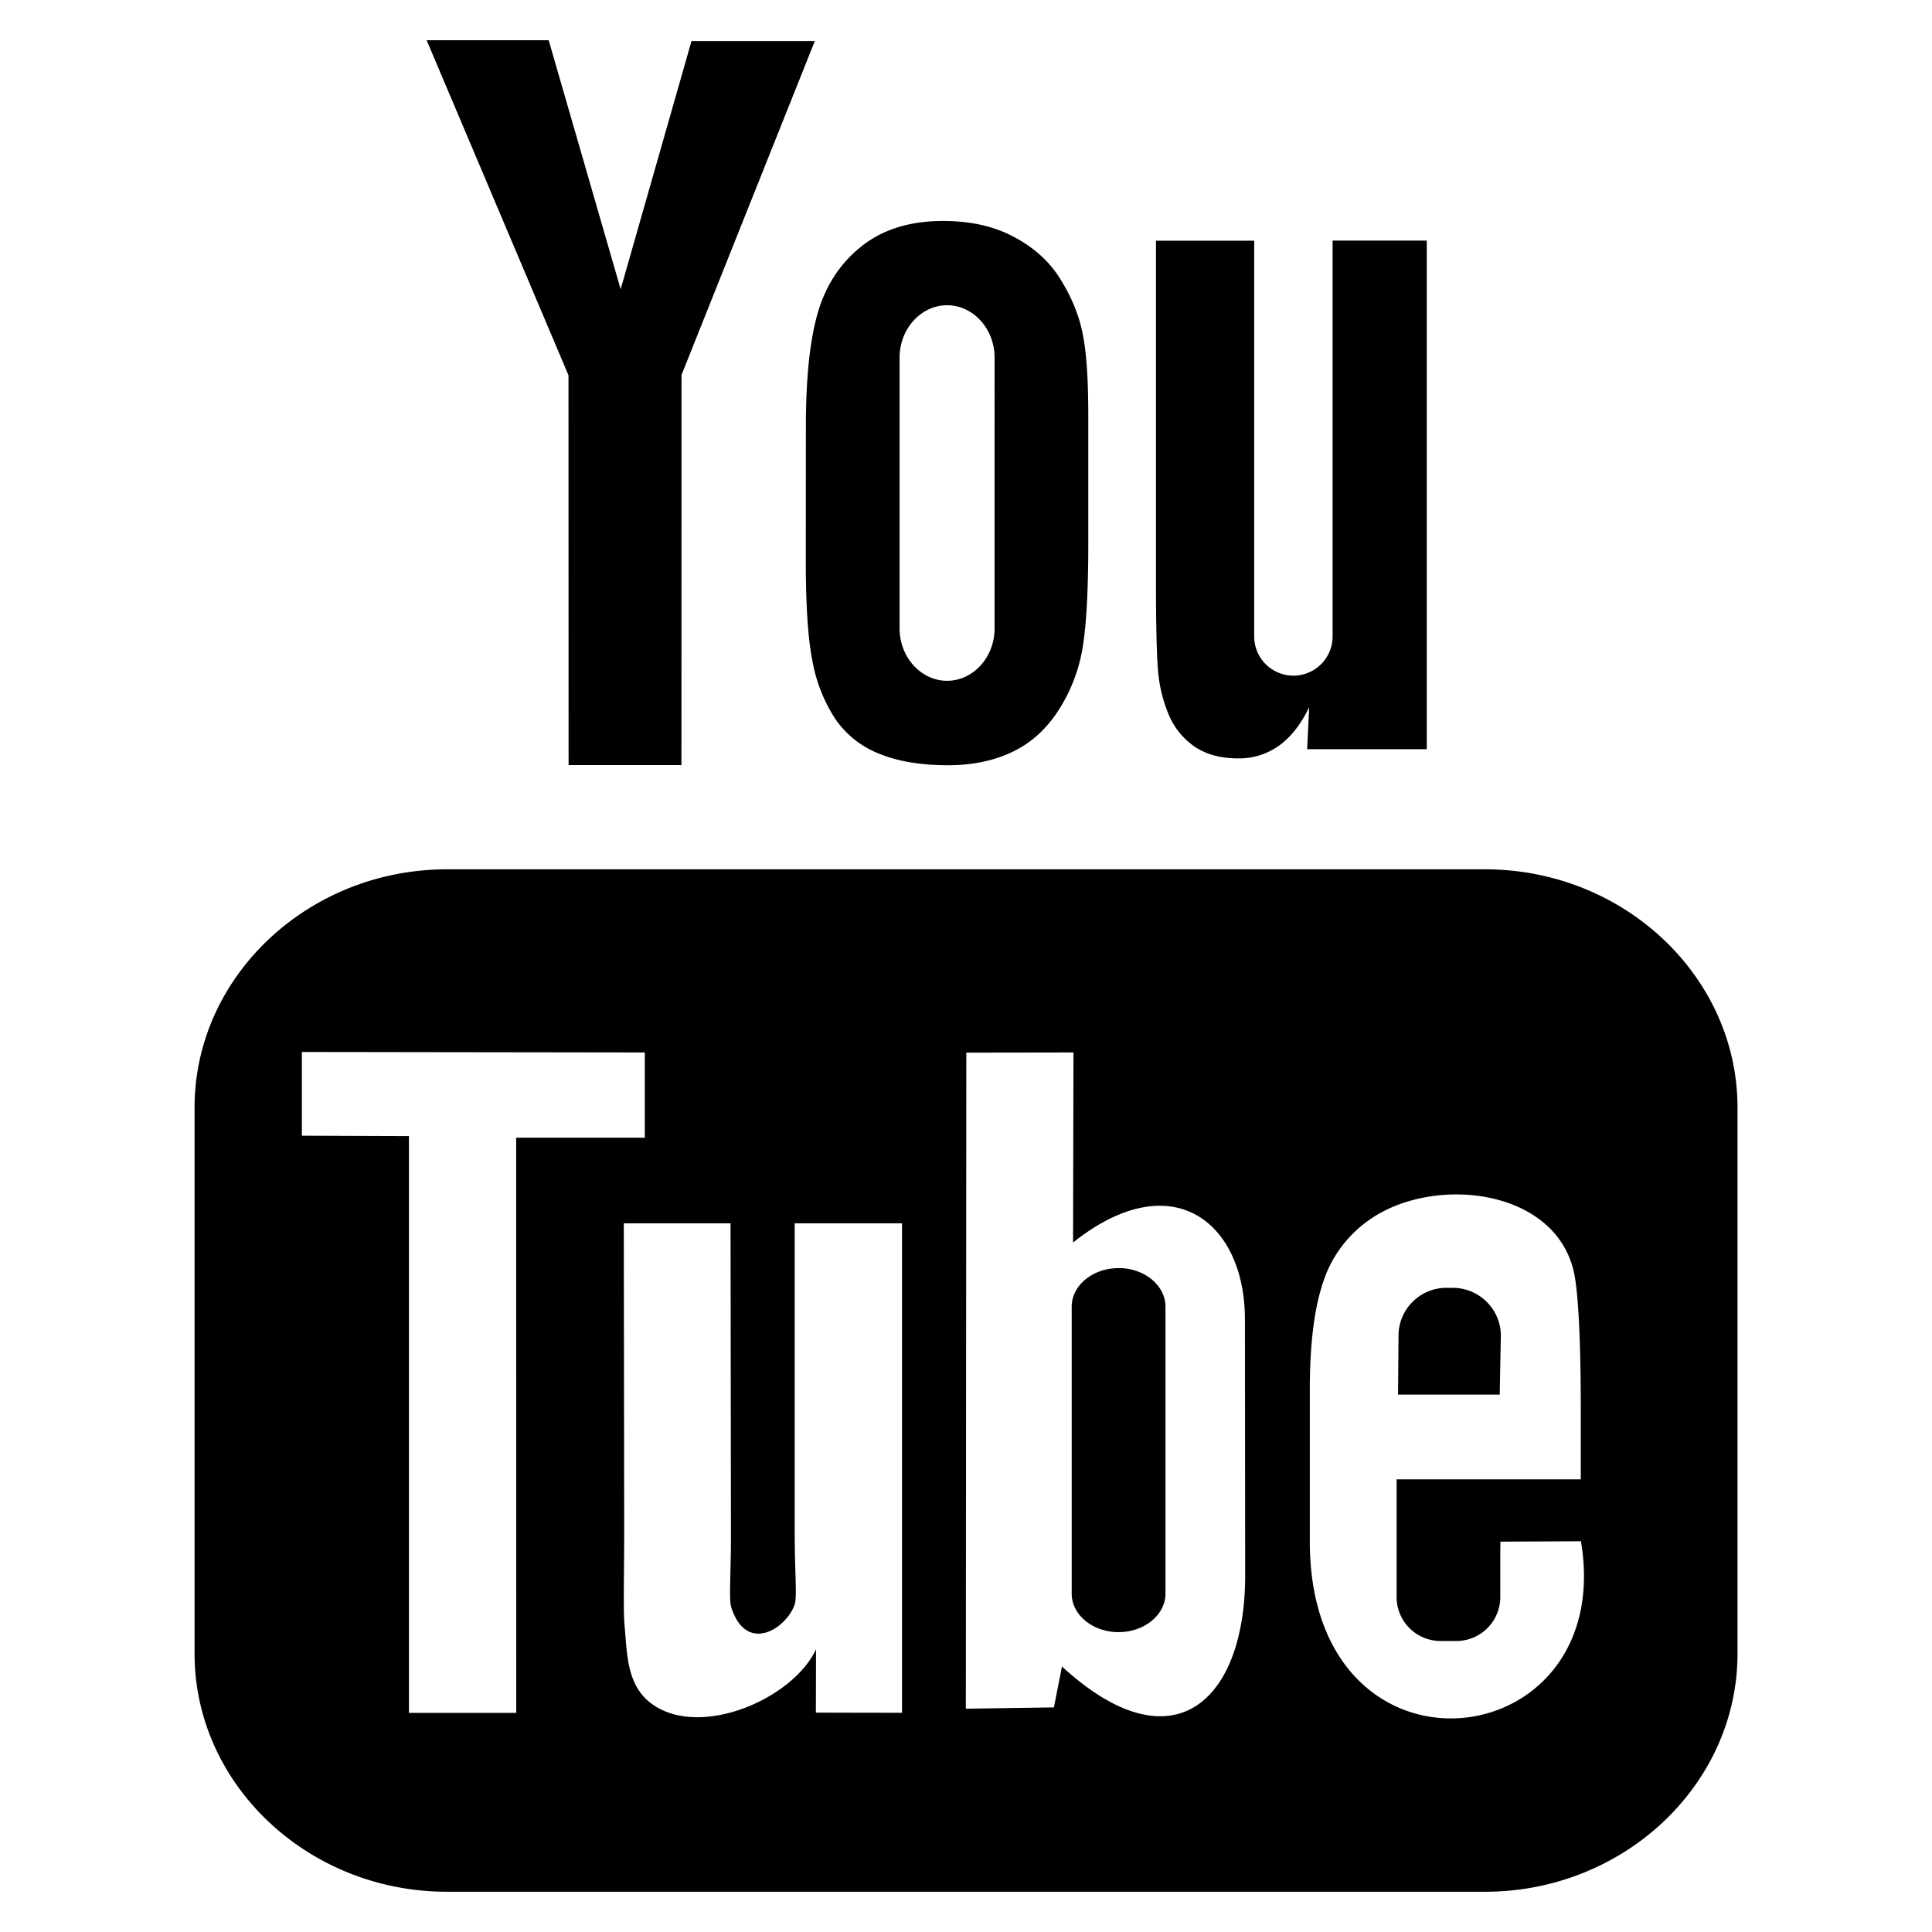 <svg xmlns="http://www.w3.org/2000/svg" fill="#FFF" height="24" width="24" viewBox="0 0 24 24"><path d="M18.63 17.324h-1.263l.006-.733c0-.326.267-.593.594-.593h.08c.328 0 .597.267.597.593zm-4.735-1.571c-.32 0-.582.215-.582.479v3.565c0 .263.261.478.582.478.321 0 .583-.215.583-.478v-3.565c0-.264-.262-.48-.583-.48zm7.689-1.995v6.784c0 1.627-1.411 2.958-3.136 2.958H5.553c-1.726 0-3.136-1.331-3.136-2.958v-6.784c0-1.627 1.41-2.959 3.136-2.959h12.895c1.725 0 3.136 1.332 3.136 2.96zm-15.171 7.52l-.001-7.145H8.01v-1.059l-4.26-.006v1.04l1.33.005v7.165zm4.792-6.081H9.872v3.816c0 .552.033.828-.002.925-.109.296-.596.61-.785.032-.033-.101-.004-.407-.005-.93l-.005-3.843H7.749l.005 3.782c0 .58-.013 1.012.004 1.208.033.347.021.751.343.982.6.432 1.749-.064 2.036-.681l-.002.787 1.07.002zm4.263 4.37l-.003-3.176c0-1.21-.906-1.935-2.135-.956l.005-2.361-1.331.002-.006 8.15 1.094-.016.1-.508c1.399 1.283 2.278.404 2.276-1.135zm4.171-.421l-1 .005-.002.135v.558a.546.546 0 0 1-.546.541h-.196a.546.546 0 0 1-.546-.541v-1.467h2.288v-.861c0-.63-.016-1.259-.068-1.619-.164-1.138-1.762-1.318-2.569-.736a1.505 1.505 0 0 0-.559.753c-.113.327-.17.774-.17 1.343v1.893c0 3.148 3.824 2.703 3.368-.004zM14.513 8.865a.907.907 0 0 0 .32.405c.144.1.327.151.546.151a.848.848 0 0 0 .51-.159c.148-.106.273-.266.374-.478l-.025.523h1.486V2.989h-1.17v4.917a.487.487 0 0 1-.974 0V2.99h-1.22V7.25c0 .543.01.905.026 1.089.016.182.058.357.127.526zm-4.502-3.568c0-.607.05-1.08.151-1.422.101-.34.283-.613.546-.82.263-.207.599-.31 1.008-.31.343 0 .638.067.883.2.248.132.438.305.57.517.135.214.227.434.275.658.05.228.075.571.075 1.035v1.598c0 .586-.024 1.017-.07 1.29a2.046 2.046 0 0 1-.292.768c-.149.236-.34.413-.572.525-.235.114-.503.17-.806.17-.339 0-.624-.047-.86-.144a1.179 1.179 0 0 1-.547-.438 1.945 1.945 0 0 1-.279-.709c-.056-.276-.083-.692-.083-1.245zm1.164 2.51c0 .357.266.65.59.65.325 0 .59-.293.59-.65V4.442c0-.357-.265-.65-.59-.65-.324 0-.59.293-.59.65zM7.063 9.504h1.402l.001-4.846L10.122.51H8.59l-.88 3.083L6.816.5H5.3l1.762 4.162z" fill="#000"/></svg>